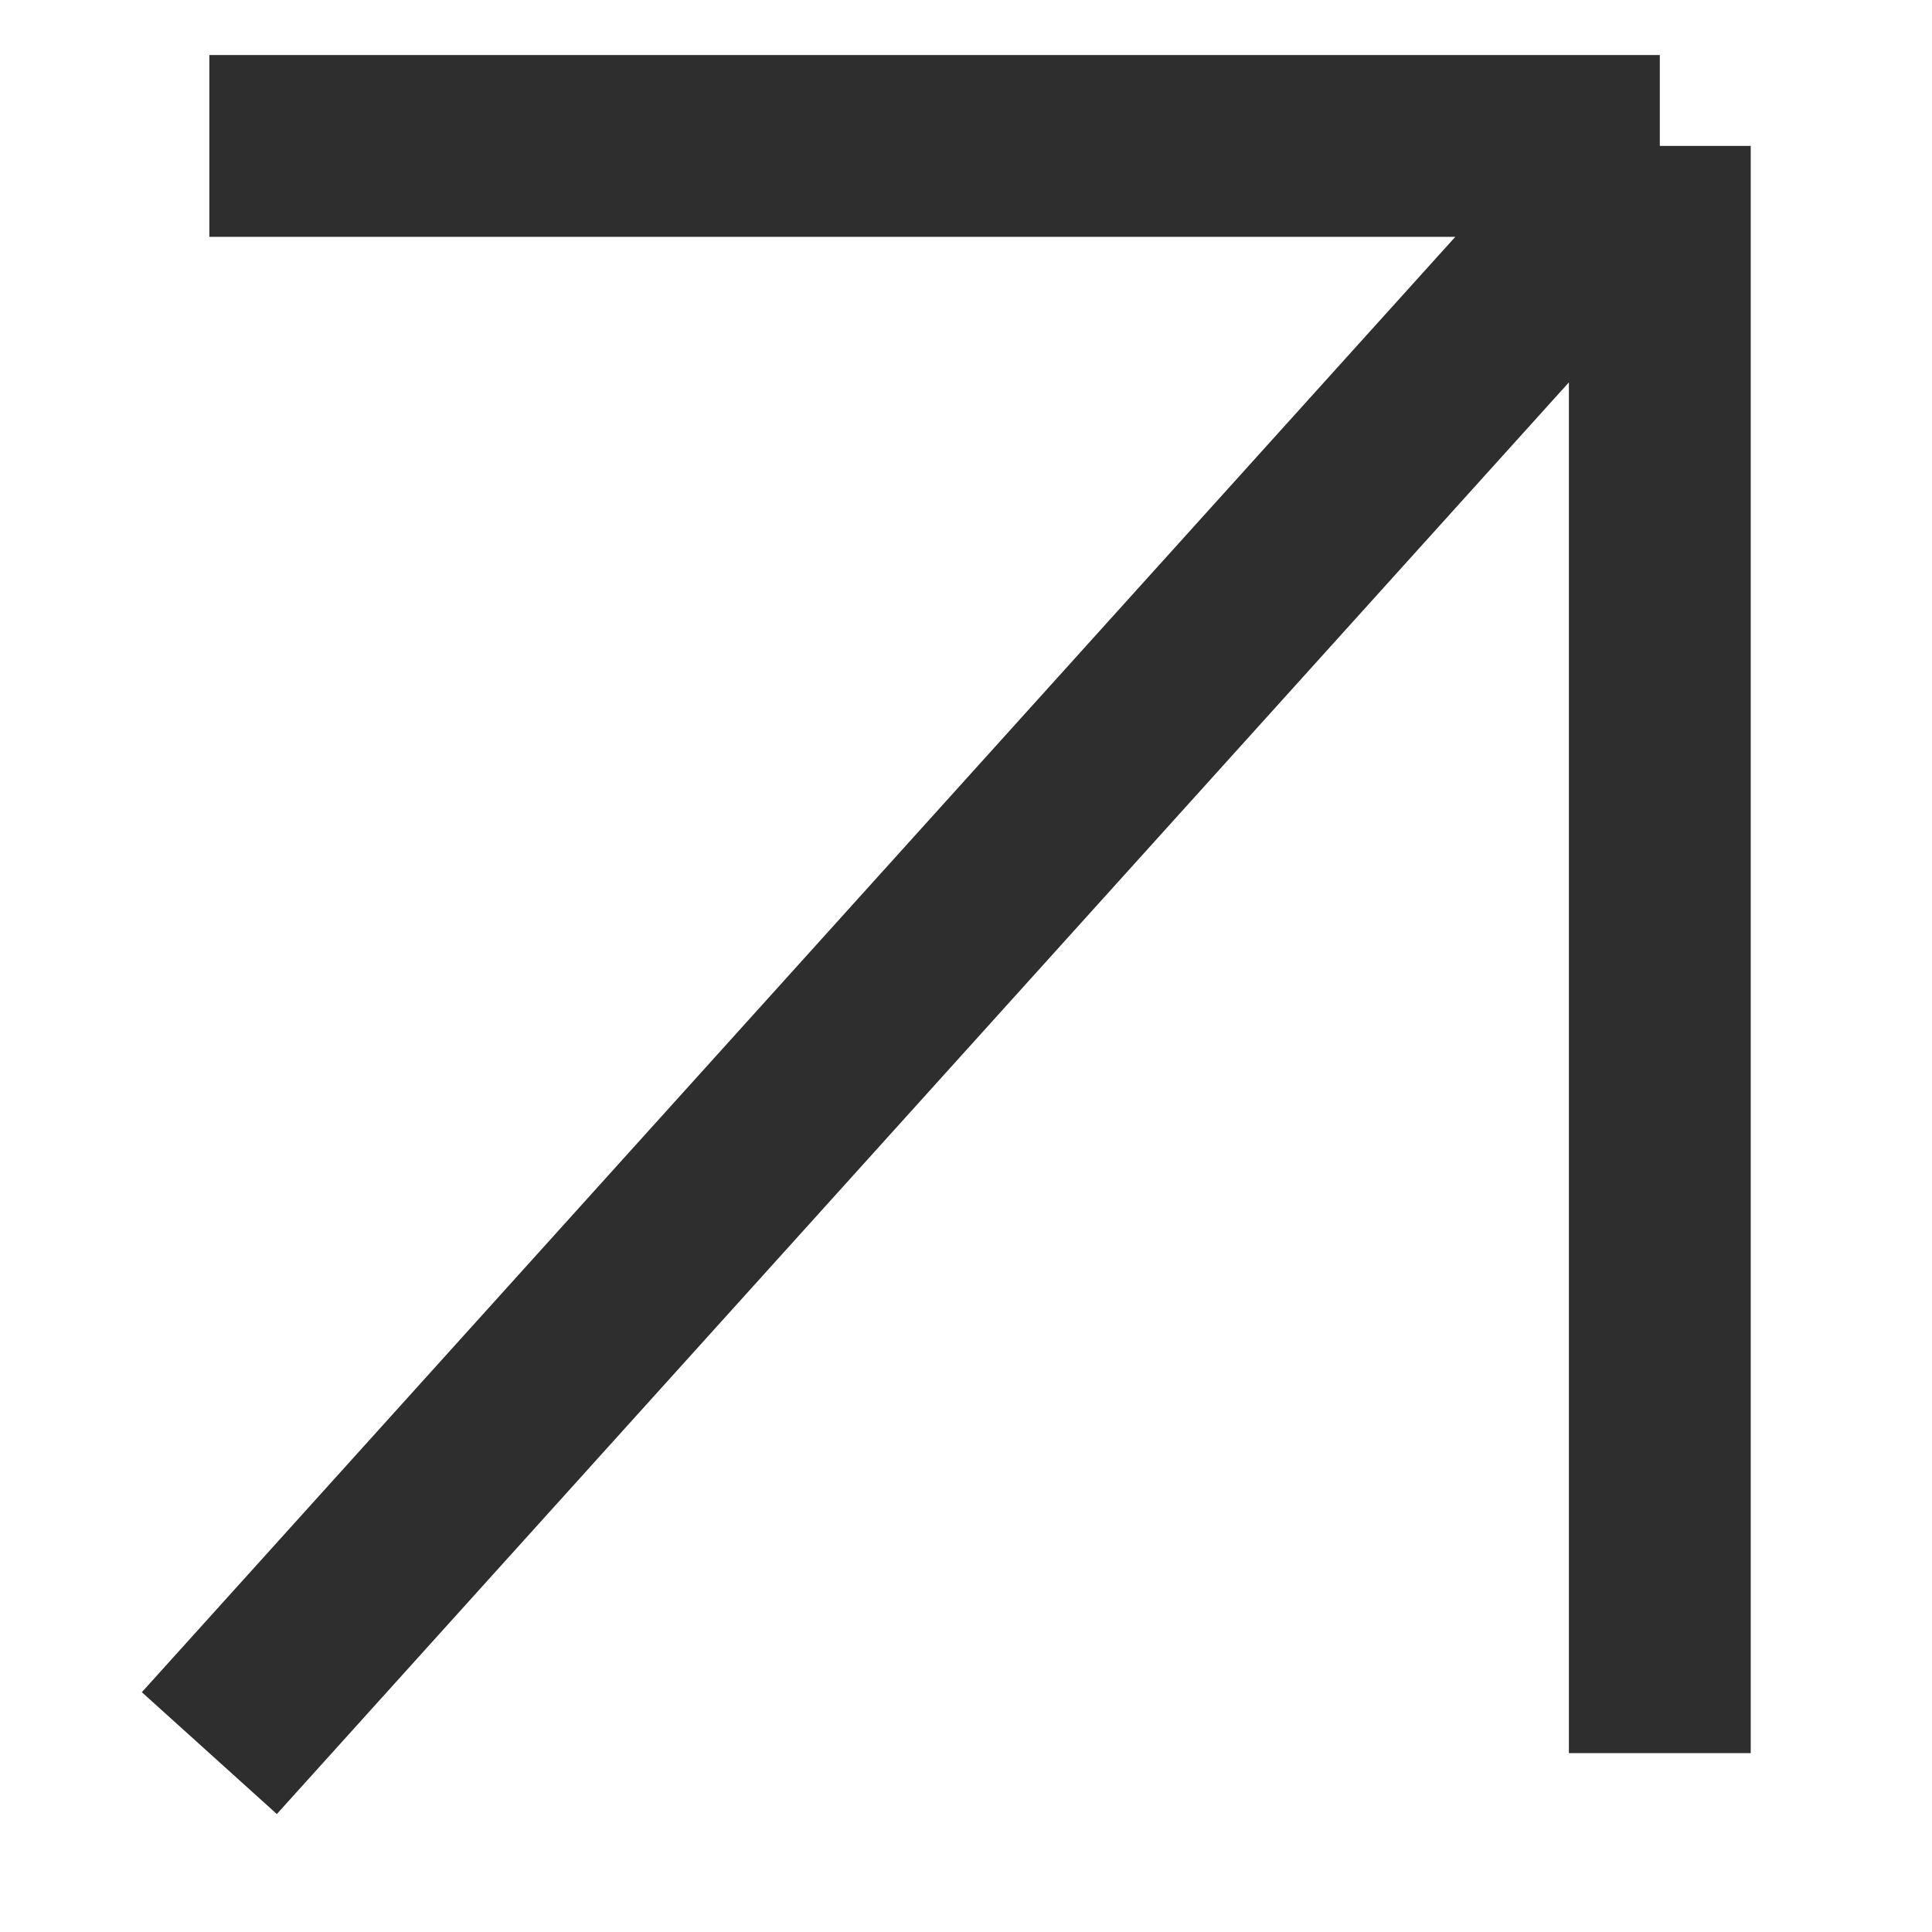 <?xml version="1.0" encoding="UTF-8"?> <svg xmlns="http://www.w3.org/2000/svg" width="17" height="17" viewBox="0 0 17 17" fill="none"><g clip-path="url(#clip0_2118_622)"><path d="M1.842 1.284H14.605M14.605 1.284V15.426M14.605 1.284L1.842 15.426" stroke="#2E2E2E" stroke-width="1.6"></path></g><defs><clipPath id="clip0_2118_622"><rect width="16" height="16" fill="white" transform="translate(0.328 0.328)"></rect></clipPath></defs></svg> 